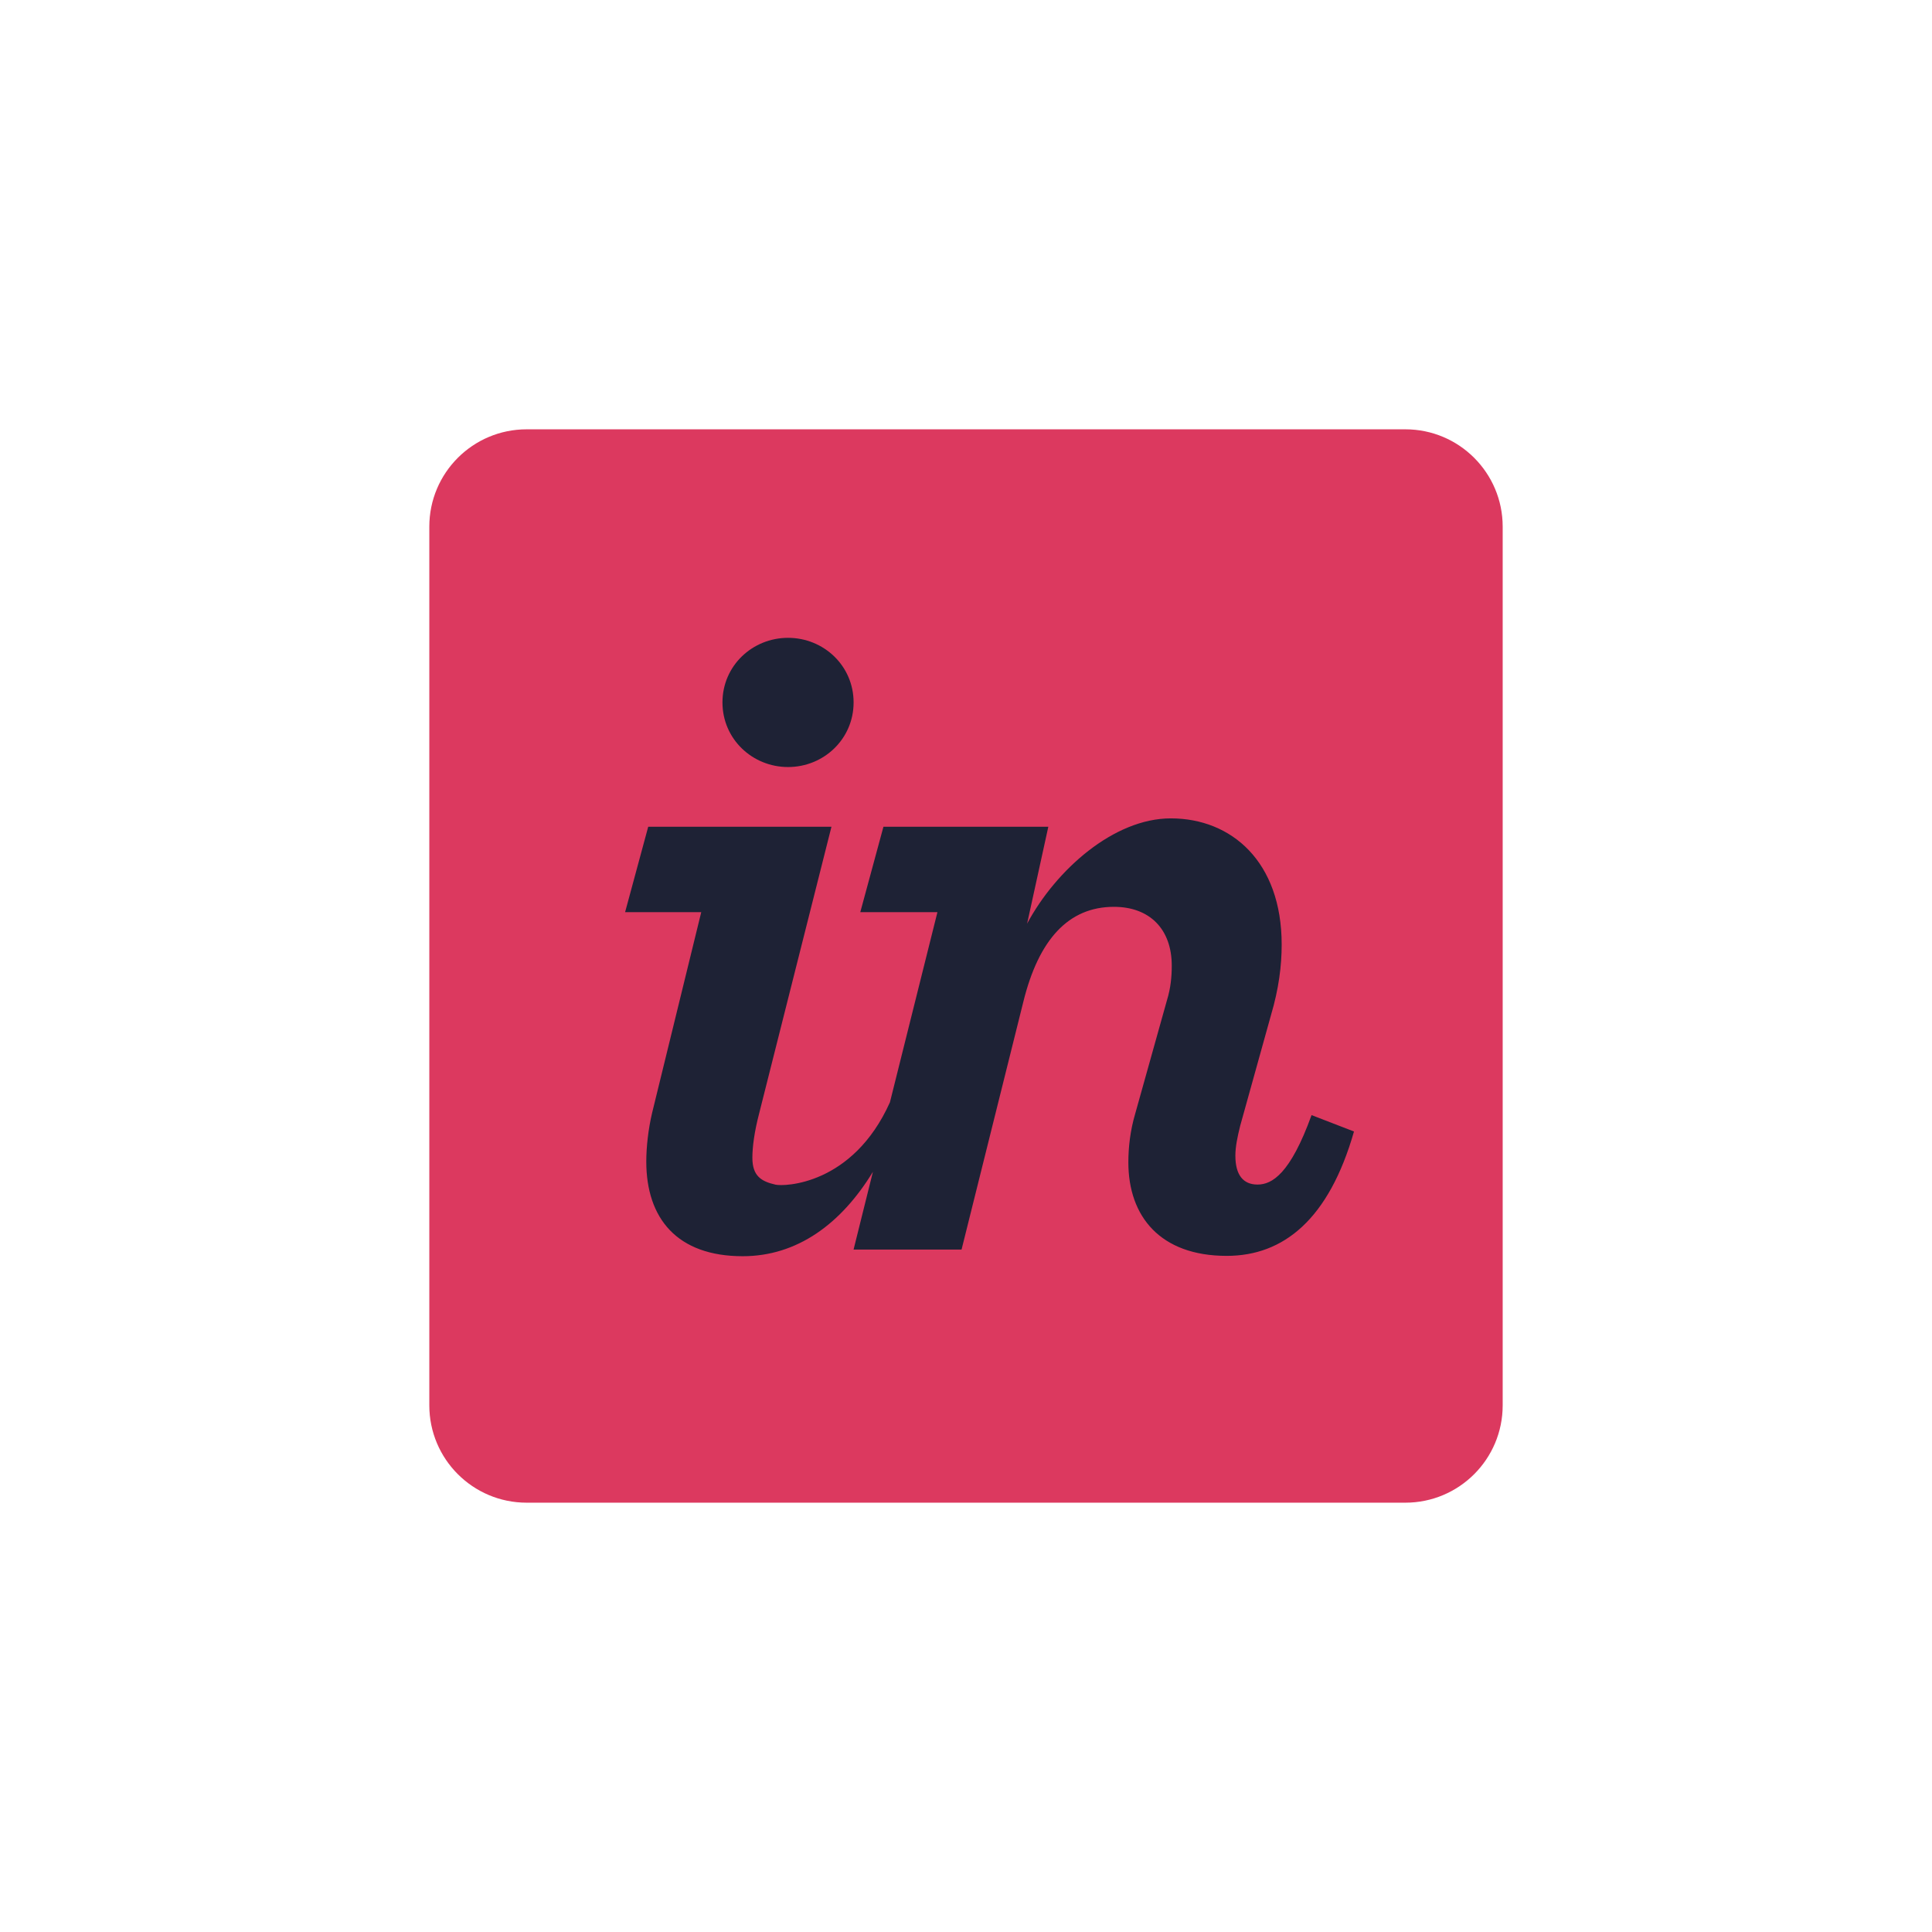 <svg width="56" height="56" viewBox="0 0 56 56" fill="none" xmlns="http://www.w3.org/2000/svg">
<path d="M40.735 12.444H15.265C13.707 12.444 12.444 13.707 12.444 15.265V40.735C12.444 42.293 13.707 43.556 15.265 43.556H40.735C42.293 43.556 43.556 42.293 43.556 40.735V15.265C43.556 13.707 42.293 12.444 40.735 12.444Z" fill="#DC395F"/>
<path d="M22.842 22.233C23.876 22.233 24.742 21.422 24.742 20.36C24.742 19.298 23.876 18.488 22.842 18.488C21.808 18.488 20.941 19.298 20.941 20.36C20.941 21.422 21.808 22.233 22.842 22.233ZM18.901 32.261C18.789 32.737 18.733 33.25 18.733 33.668C18.733 35.318 19.628 36.412 21.528 36.412C23.105 36.412 24.382 35.476 25.302 33.965L24.741 36.22H27.871L29.66 29.045C30.107 27.228 30.973 26.285 32.287 26.285C33.321 26.285 33.964 26.928 33.964 27.99C33.964 28.297 33.936 28.633 33.824 28.996L32.901 32.294C32.762 32.769 32.706 33.245 32.706 33.691C32.706 35.257 33.628 36.402 35.557 36.402C37.206 36.402 38.519 35.341 39.246 32.797L38.016 32.322C37.401 34.026 36.87 34.335 36.451 34.335C36.032 34.335 35.808 34.055 35.808 33.497C35.808 33.245 35.864 32.966 35.948 32.63L36.842 29.417C37.066 28.662 37.15 27.993 37.15 27.379C37.15 24.975 35.696 23.721 33.936 23.721C32.287 23.721 30.61 25.208 29.771 26.773L30.386 23.964H25.607L24.936 26.439H27.172L25.795 31.951C24.714 34.355 22.728 34.394 22.479 34.338C22.069 34.245 21.808 34.09 21.808 33.558C21.808 33.251 21.864 32.811 22.003 32.279L24.1 23.964H18.789L18.119 26.439H20.326L18.901 32.261" fill="#1E2235"/>
</svg>
